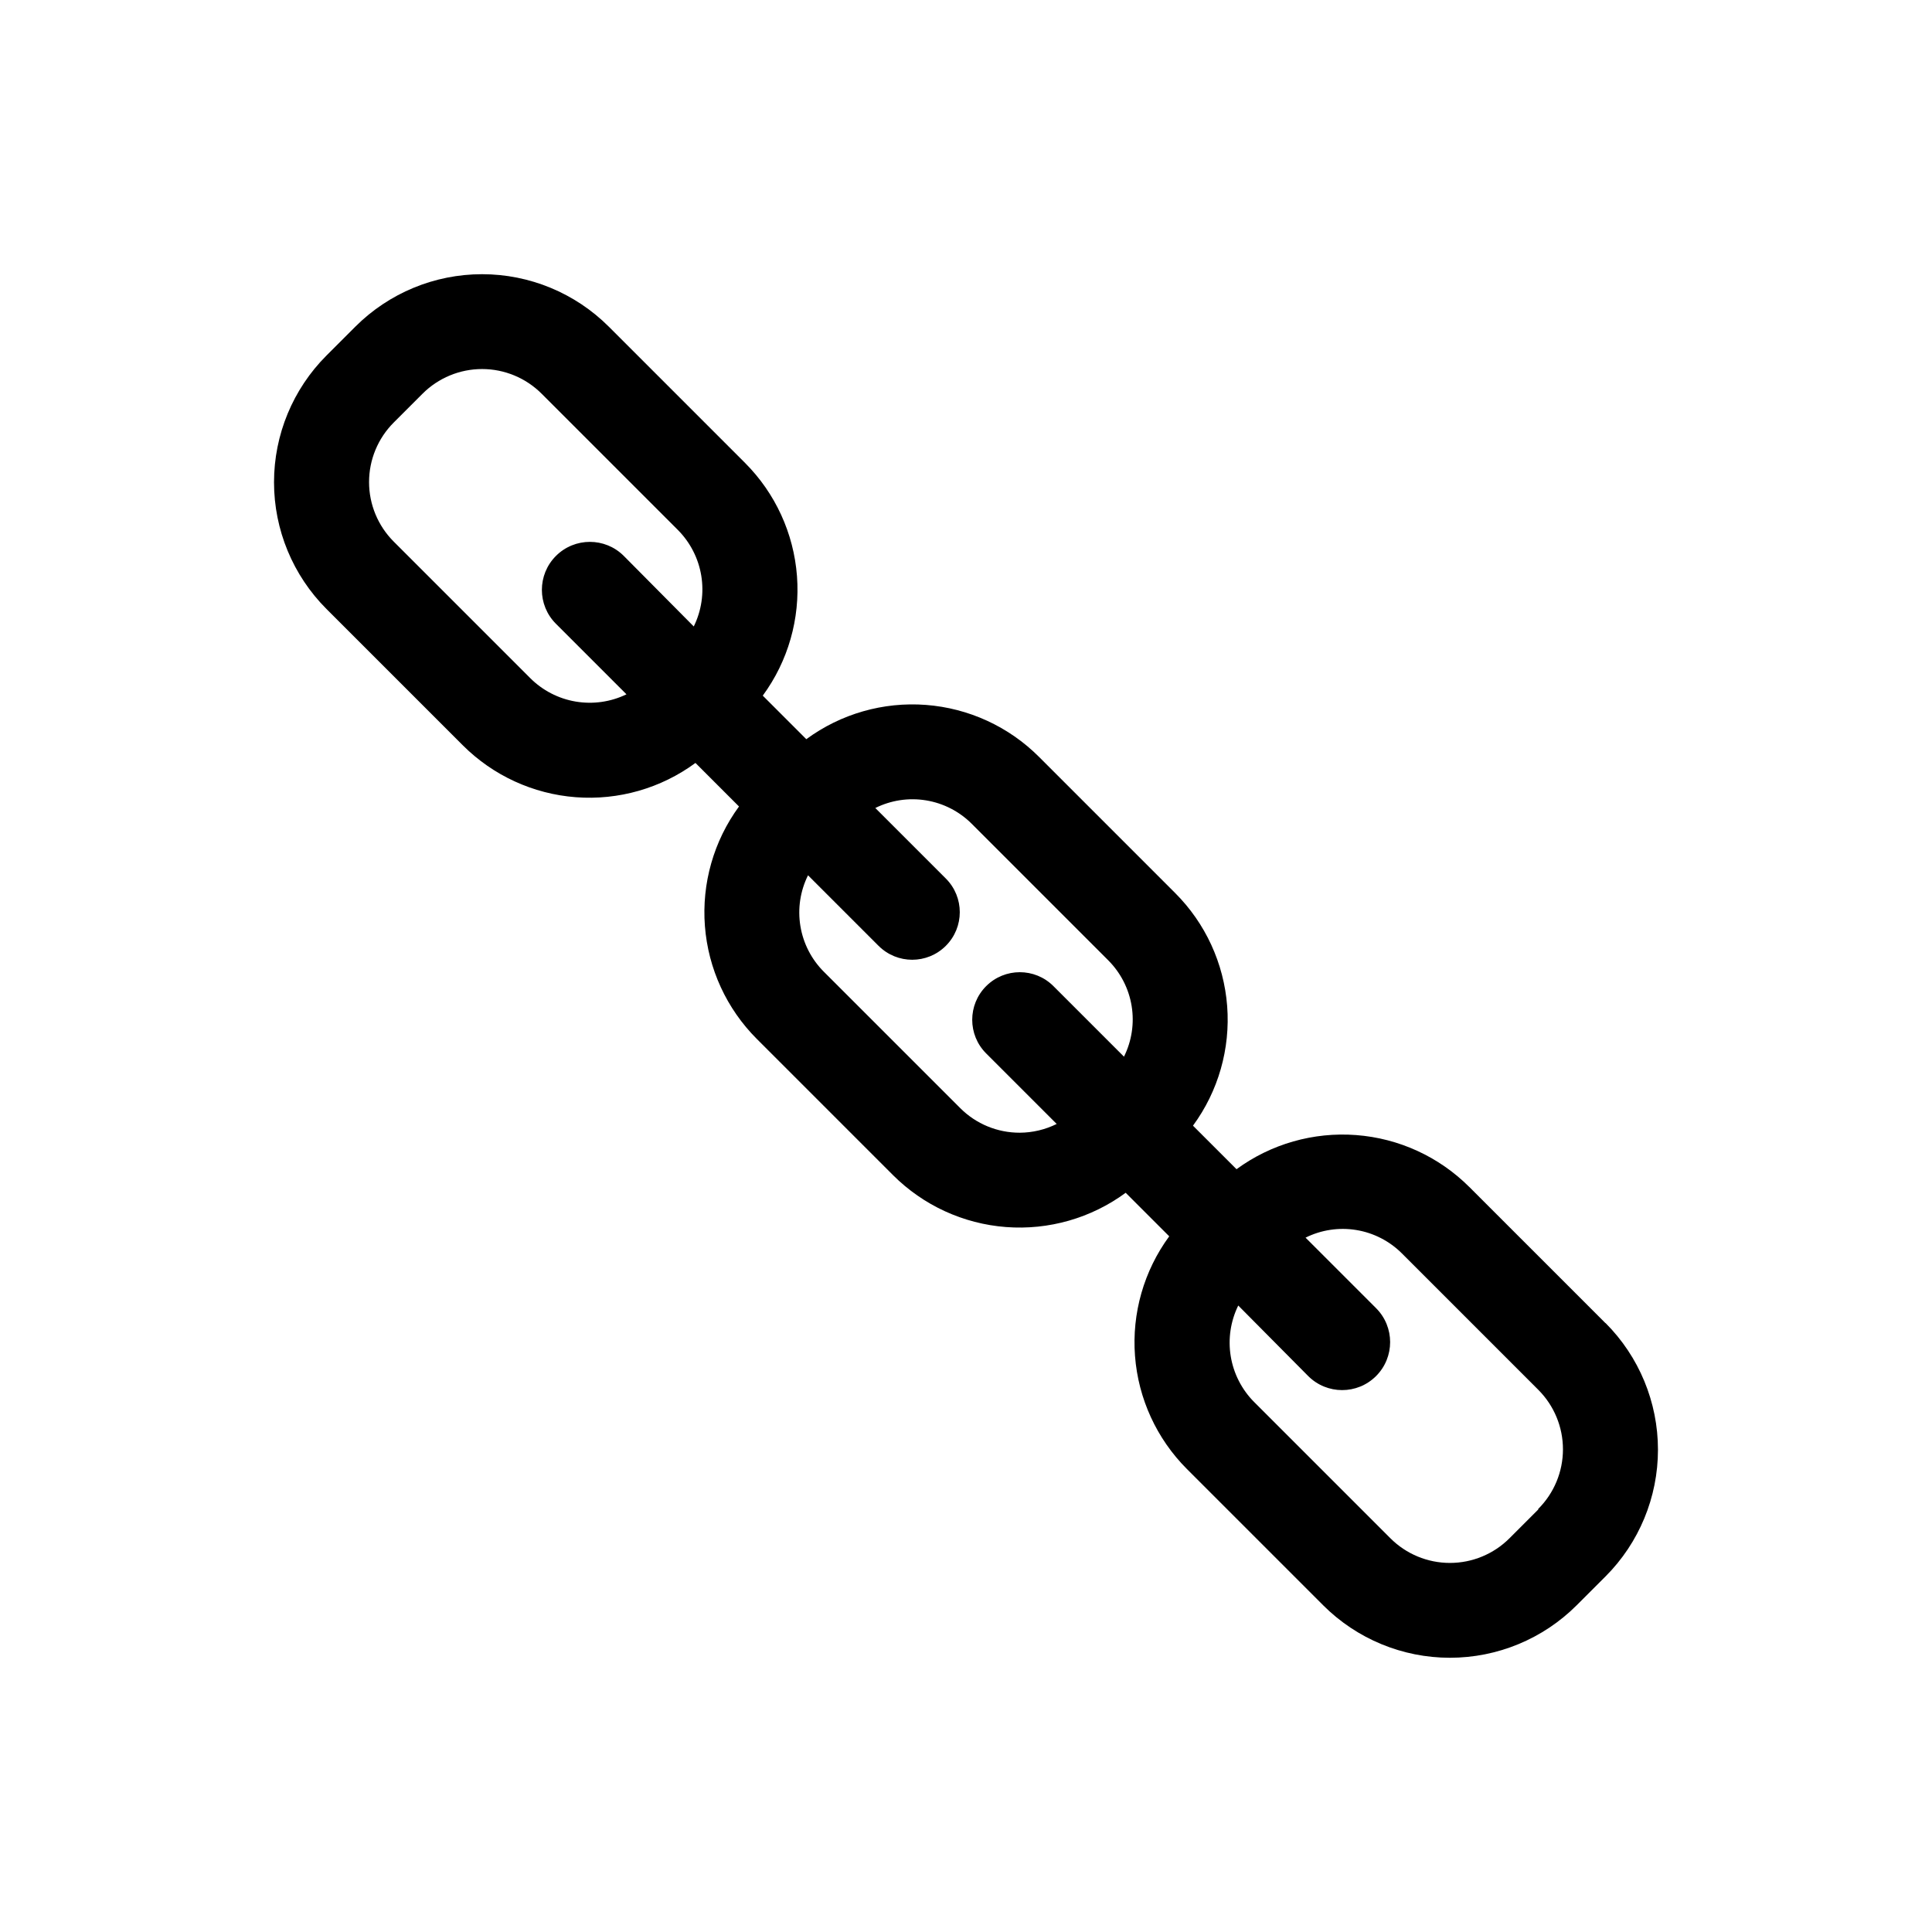 <?xml version="1.0" encoding="UTF-8"?>
<!-- Uploaded to: SVG Repo, www.svgrepo.com, Generator: SVG Repo Mixer Tools -->
<svg fill="#000000" width="800px" height="800px" version="1.1" viewBox="144 144 512 512" xmlns="http://www.w3.org/2000/svg">
 <path d="m569.48 494.66-36.125-36.125v0.004c-8.031-8.008-18.66-12.879-29.965-13.734-11.309-0.859-22.551 2.348-31.699 9.047l-11.539-11.535c6.715-9.148 9.926-20.398 9.059-31.711-0.871-11.312-5.762-21.941-13.793-29.957l-36.074-36.074c-8.02-8.023-18.652-12.906-29.965-13.766s-22.559 2.363-31.699 9.082l-11.539-11.539c6.711-9.145 9.926-20.387 9.066-31.699-0.859-11.309-5.738-21.938-13.75-29.965l-36.125-36.125c-8.906-8.898-20.984-13.898-33.578-13.898s-24.672 5-33.578 13.898l-7.66 7.66c-8.898 8.906-13.898 20.984-13.898 33.578s5 24.672 13.898 33.578l36.125 36.125c8.02 8.02 18.652 12.906 29.965 13.766 11.312 0.859 22.559-2.363 31.699-9.082l11.539 11.539c-6.699 9.141-9.902 20.383-9.035 31.684 0.867 11.301 5.754 21.918 13.77 29.93l36.074 36.074c8.023 8.023 18.652 12.906 29.965 13.766s22.559-2.363 31.703-9.082l11.539 11.539h-0.004c-6.707 9.145-9.926 20.391-9.066 31.699 0.859 11.309 5.738 21.941 13.754 29.965l36.125 36.125h-0.004c8.91 8.898 20.988 13.898 33.578 13.898 12.594 0 24.672-5 33.578-13.898l7.656-7.656h0.004c8.898-8.91 13.898-20.988 13.898-33.582 0-12.59-5-24.668-13.898-33.578zm-285-170.99-36.125-36.125c-4.191-4.184-6.551-9.867-6.551-15.793 0-5.926 2.359-11.609 6.551-15.793l7.609-7.609c4.184-4.191 9.867-6.551 15.793-6.551 5.926 0 11.609 2.359 15.793 6.551l36.125 36.125c3.266 3.293 5.422 7.523 6.172 12.102s0.055 9.277-1.992 13.441l-18.539-18.691c-4.965-4.969-13.02-4.969-17.984 0-4.969 4.965-4.969 13.02 0 17.984l18.691 18.691c-4.18 2.023-8.887 2.695-13.465 1.918-4.578-0.773-8.801-2.961-12.078-6.25zm129.78 120.51c-5.914 0.016-11.59-2.32-15.77-6.5l-36.176-36.172c-3.285-3.285-5.453-7.516-6.203-12.102-0.754-4.582-0.043-9.285 2.023-13.441l18.691 18.691v-0.004c4.926 4.926 12.91 4.926 17.832 0 4.926-4.922 4.926-12.906 0-17.832l-18.691-18.691h0.004c4.156-2.066 8.859-2.777 13.441-2.023 4.586 0.75 8.816 2.918 12.102 6.203l36.172 36.172v0.004c3.285 3.281 5.457 7.512 6.207 12.098 0.75 4.582 0.039 9.285-2.027 13.445l-18.691-18.691c-4.922-4.926-12.906-4.926-17.832 0-4.926 4.926-4.926 12.91 0 17.832l18.691 18.691c-3.039 1.508-6.383 2.301-9.773 2.32zm137.39 99.855-7.606 7.606c-4.188 4.195-9.871 6.551-15.797 6.551-5.926 0-11.605-2.356-15.793-6.551l-36.125-36.125v0.004c-3.262-3.297-5.422-7.527-6.172-12.105-0.746-4.578-0.051-9.273 1.992-13.438l18.539 18.691c4.969 4.965 13.02 4.965 17.988 0 4.965-4.969 4.965-13.02 0-17.988l-18.691-18.691c4.156-2.066 8.859-2.773 13.445-2.023 4.582 0.75 8.812 2.922 12.098 6.207l36.125 36.125-0.004-0.004c4.195 4.188 6.551 9.871 6.551 15.797s-2.356 11.605-6.551 15.793z"/>
</svg>
